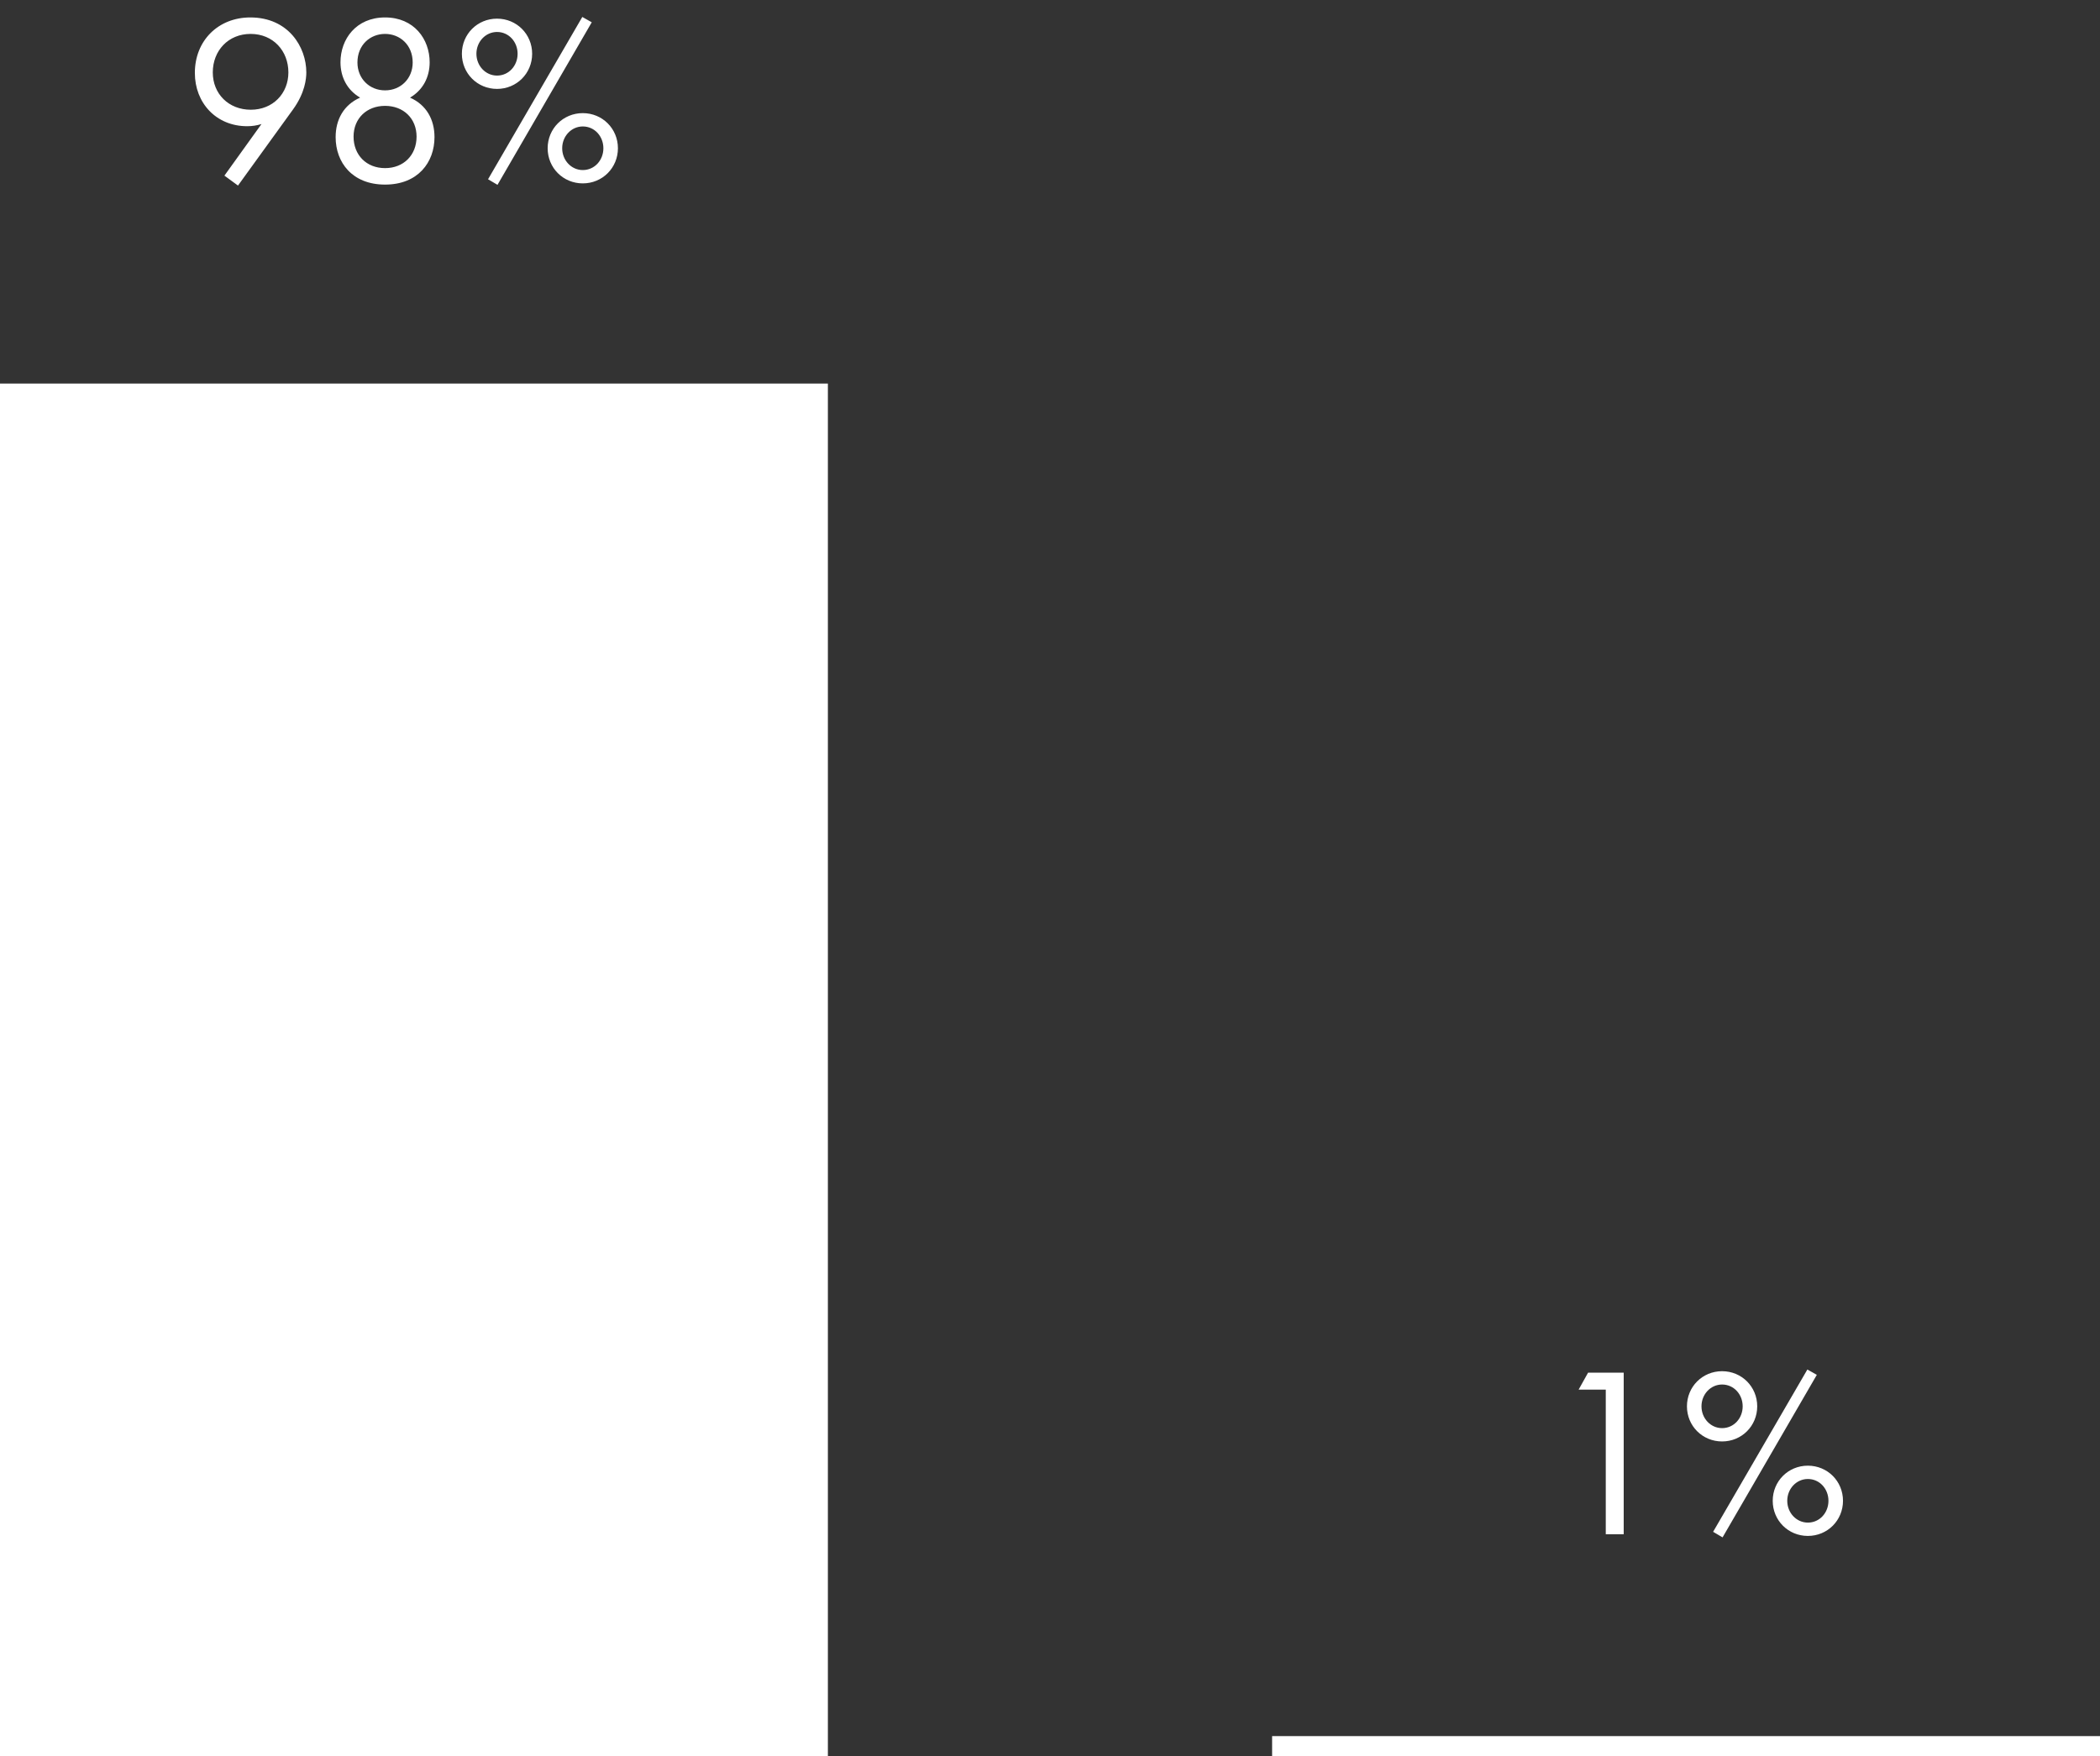 <svg xmlns="http://www.w3.org/2000/svg" width="104" height="87" viewBox="0 0 104 87">
  <rect x="0" y="0" width="104" height="87" fill="#333333" stroke="none"/>
  <g fill="#FFF" fill-rule="evenodd">
    <rect width="41" height="68" y="19"/>
    <path fill-rule="nonzero" d="M11.786,9.192 L14.51,5.424 C15.11,4.596 15.17,3.888 15.17,3.588 C15.17,2.328 14.282,0.864 12.398,0.864 C10.802,0.864 9.65,2.016 9.65,3.612 C9.65,5.1 10.706,6.252 12.242,6.252 C12.494,6.252 12.722,6.216 12.95,6.144 L11.114,8.7 L11.786,9.192 Z M12.422,5.436 C11.33,5.436 10.538,4.656 10.538,3.588 C10.538,2.508 11.306,1.68 12.41,1.68 C13.526,1.68 14.282,2.52 14.282,3.588 C14.282,4.632 13.514,5.436 12.422,5.436 Z M19.07,9.144 C20.702,9.144 21.518,8.04 21.518,6.792 C21.518,5.928 21.122,5.196 20.306,4.836 C20.942,4.464 21.278,3.828 21.278,3.084 C21.278,1.944 20.51,0.864 19.07,0.864 C17.63,0.864 16.862,1.944 16.862,3.084 C16.862,3.828 17.198,4.464 17.834,4.836 C17.018,5.196 16.622,5.928 16.622,6.792 C16.622,8.04 17.438,9.144 19.07,9.144 Z M19.07,4.476 C18.29,4.476 17.702,3.888 17.702,3.096 C17.702,2.22 18.338,1.68 19.07,1.68 C19.802,1.68 20.438,2.22 20.438,3.096 C20.438,3.888 19.85,4.476 19.07,4.476 Z M19.07,8.328 C18.146,8.328 17.51,7.68 17.51,6.768 C17.51,5.868 18.158,5.244 19.07,5.244 C19.982,5.244 20.63,5.868 20.63,6.768 C20.63,7.68 19.994,8.328 19.07,8.328 Z M24.638,9.156 L29.306,1.104 L28.838,0.84 L24.17,8.88 L24.638,9.156 Z M24.614,4.404 C25.586,4.404 26.354,3.636 26.354,2.664 C26.354,1.692 25.586,0.924 24.614,0.924 C23.642,0.924 22.874,1.692 22.874,2.664 C22.874,3.636 23.642,4.404 24.614,4.404 Z M24.614,3.744 C24.05,3.744 23.594,3.264 23.594,2.664 C23.594,2.064 24.05,1.584 24.614,1.584 C25.202,1.584 25.634,2.076 25.634,2.664 C25.634,3.252 25.202,3.744 24.614,3.744 Z M28.862,9.084 C29.834,9.084 30.602,8.316 30.602,7.344 C30.602,6.372 29.834,5.604 28.862,5.604 C27.89,5.604 27.122,6.372 27.122,7.344 C27.122,8.316 27.89,9.084 28.862,9.084 Z M28.862,8.424 C28.298,8.424 27.842,7.944 27.842,7.344 C27.842,6.744 28.298,6.264 28.862,6.264 C29.45,6.264 29.882,6.756 29.882,7.344 C29.882,7.932 29.45,8.424 28.862,8.424 Z"/>
    <g transform="translate(63 67)">
      <rect width="41" height="1" y="19"/>
      <path fill-rule="nonzero" d="M17.412,9 L17.412,0.996 L15.648,0.996 L15.18,1.836 L16.524,1.836 L16.524,9 L17.412,9 Z M22.308,9.156 L26.976,1.104 L26.508,0.84 L21.84,8.88 L22.308,9.156 Z M22.284,4.404 C23.256,4.404 24.024,3.636 24.024,2.664 C24.024,1.692 23.256,0.924 22.284,0.924 C21.312,0.924 20.544,1.692 20.544,2.664 C20.544,3.636 21.312,4.404 22.284,4.404 Z M22.284,3.744 C21.72,3.744 21.264,3.264 21.264,2.664 C21.264,2.064 21.72,1.584 22.284,1.584 C22.872,1.584 23.304,2.076 23.304,2.664 C23.304,3.252 22.872,3.744 22.284,3.744 Z M26.532,9.084 C27.504,9.084 28.272,8.316 28.272,7.344 C28.272,6.372 27.504,5.604 26.532,5.604 C25.56,5.604 24.792,6.372 24.792,7.344 C24.792,8.316 25.56,9.084 26.532,9.084 Z M26.532,8.424 C25.968,8.424 25.512,7.944 25.512,7.344 C25.512,6.744 25.968,6.264 26.532,6.264 C27.12,6.264 27.552,6.756 27.552,7.344 C27.552,7.932 27.12,8.424 26.532,8.424 Z"/>
    </g>
  </g>
</svg>
